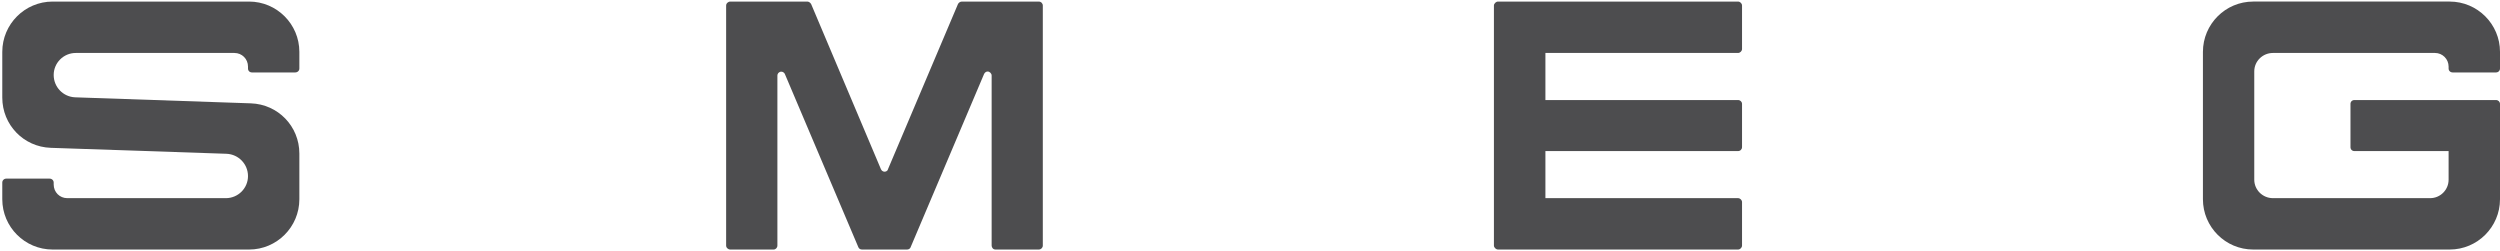 <?xml version="1.0" encoding="UTF-8" standalone="no"?>
<!DOCTYPE svg PUBLIC "-//W3C//DTD SVG 1.1//EN" "http://www.w3.org/Graphics/SVG/1.1/DTD/svg11.dtd">
<svg width="100%" height="100%" viewBox="0 0 1095 110" version="1.1" xmlns="http://www.w3.org/2000/svg" xmlns:xlink="http://www.w3.org/1999/xlink" xml:space="preserve" xmlns:serif="http://www.serif.com/" style="fill-rule:evenodd;clip-rule:evenodd;stroke-linejoin:round;stroke-miterlimit:2;">
    <g transform="matrix(1,0,0,1,-299,-174)">
        <g id="Page-1" serif:id="Page 1" transform="matrix(2,0,0,2,0,0)">
            <rect x="0" y="0" width="1920" height="3937" style="fill:none;"/>
            <g>
                <g transform="matrix(1,0,0,1,376.984,141.648)">
                    <path d="M0,-54.304L-16.829,-54.304C-17.173,-54.304 -17.532,-54.08 -17.688,-53.759L-33.026,-17.57L-33.042,-17.518C-33.067,-17.372 -33.22,-17.214 -33.43,-17.105C-33.878,-16.931 -34.35,-17.128 -34.548,-17.57L-49.845,-53.759L-49.868,-53.801C-50.088,-54.121 -50.39,-54.304 -50.697,-54.304L-67.543,-54.304C-68.032,-54.304 -68.461,-53.898 -68.461,-53.436L-68.461,-0.871C-68.461,-0.399 -68.041,0 -67.543,0L-58.069,0C-57.609,0 -57.235,-0.391 -57.235,-0.871L-57.235,-38.106C-57.235,-38.443 -57.032,-38.742 -56.706,-38.886C-56.283,-39.073 -55.795,-38.873 -55.597,-38.436L-39.529,-0.566C-39.425,-0.228 -39.096,0 -38.709,0L-28.833,0C-28.453,0 -28.109,-0.245 -28.035,-0.564L-11.978,-38.432C-11.832,-38.76 -11.514,-38.989 -11.205,-38.989C-10.739,-38.989 -10.315,-38.568 -10.315,-38.106L-10.315,-0.871C-10.315,-0.443 -10,0 -9.473,0L0,0C0.492,0 0.892,-0.391 0.892,-0.871L0.892,-53.436C0.892,-53.915 0.492,-54.304 0,-54.304" style="fill:rgb(77,77,79);fill-rule:nonzero;"/>
                </g>
                <g transform="matrix(1,0,0,1,530.13,141.648)">
                    <path d="M0,-54.304L-52.555,-54.304C-53.012,-54.304 -53.461,-53.874 -53.461,-53.436L-53.461,-0.871C-53.461,-0.432 -53.012,0 -52.555,0L0,0C0.458,0 0.875,-0.415 0.875,-0.871L0.875,-10.392C0.875,-10.843 0.458,-11.252 0,-11.252L-42.184,-11.252L-42.184,-21.562L0,-21.562C0.491,-21.562 0.875,-21.939 0.875,-22.42L0.875,-31.887C0.875,-32.364 0.491,-32.739 0,-32.739L-42.184,-32.739L-42.184,-43.049L0,-43.049C0.458,-43.049 0.875,-43.462 0.875,-43.915L0.875,-53.436C0.875,-53.89 0.458,-54.304 0,-54.304" style="fill:rgb(77,77,79);fill-rule:nonzero;"/>
                </g>
                <g transform="matrix(1,0,0,1,686.64,126.126)">
                    <path d="M0,-23.262L9.48,-23.262C9.974,-23.262 10.36,-23.639 10.36,-24.12L10.36,-27.765C10.36,-33.84 5.417,-38.783 -0.658,-38.783L-43.694,-38.783C-49.762,-38.783 -54.699,-33.84 -54.699,-27.765L-54.699,4.506C-54.699,10.58 -49.762,15.521 -43.694,15.521L-0.658,15.521C5.417,15.521 10.36,10.58 10.36,4.506L10.36,-16.365C10.36,-16.843 9.974,-17.217 9.48,-17.217L-21.519,-17.217C-22.021,-17.217 -22.385,-16.859 -22.385,-16.365L-22.385,-6.899C-22.385,-6.401 -22.021,-6.04 -21.519,-6.04L-0.896,-6.04L-0.896,0.229C-0.896,2.457 -2.709,4.269 -4.939,4.269L-39.363,4.269C-41.62,4.269 -43.456,2.457 -43.456,0.229L-43.456,-23.5C-43.456,-25.721 -41.62,-27.528 -39.363,-27.528L-3.871,-27.528C-2.23,-27.528 -0.896,-26.188 -0.896,-24.54L-0.896,-24.12C-0.896,-23.631 -0.51,-23.262 0,-23.262" style="fill:rgb(77,77,79);fill-rule:nonzero;"/>
                </g>
                <g transform="matrix(1,0,0,1,204.049,141.648)">
                    <path d="M0,-54.304L-43.03,-54.304C-49.106,-54.304 -54.049,-49.362 -54.049,-43.286L-54.049,-33.277C-54.049,-27.31 -49.384,-22.477 -43.43,-22.274L-4.932,-20.971C-2.299,-20.853 -0.237,-18.705 -0.237,-16.083C-0.237,-13.419 -2.413,-11.252 -5.087,-11.252L-39.814,-11.252C-41.484,-11.252 -42.792,-12.568 -42.792,-14.248L-42.792,-14.668C-42.792,-15.151 -43.185,-15.53 -43.687,-15.53L-53.168,-15.53C-53.662,-15.53 -54.049,-15.151 -54.049,-14.668L-54.049,-11.015C-54.049,-4.941 -49.106,0 -43.03,0L0,0C6.071,0 11.011,-4.941 11.011,-11.015L11.011,-21.022C11.011,-26.985 6.341,-31.814 0.38,-32.017L-38.115,-33.336C-40.738,-33.451 -42.792,-35.599 -42.792,-38.227C-42.792,-40.886 -40.625,-43.049 -37.961,-43.049L-3.222,-43.049C-1.548,-43.049 -0.237,-41.737 -0.237,-40.062L-0.237,-39.642C-0.237,-39.145 0.131,-38.783 0.638,-38.783L10.088,-38.783C10.614,-38.783 11.011,-39.153 11.011,-39.642L11.011,-43.286C11.011,-49.362 6.071,-54.304 0,-54.304" style="fill:rgb(77,77,79);fill-rule:nonzero;"/>
                </g>
            </g>
        </g>
    </g>
</svg>

